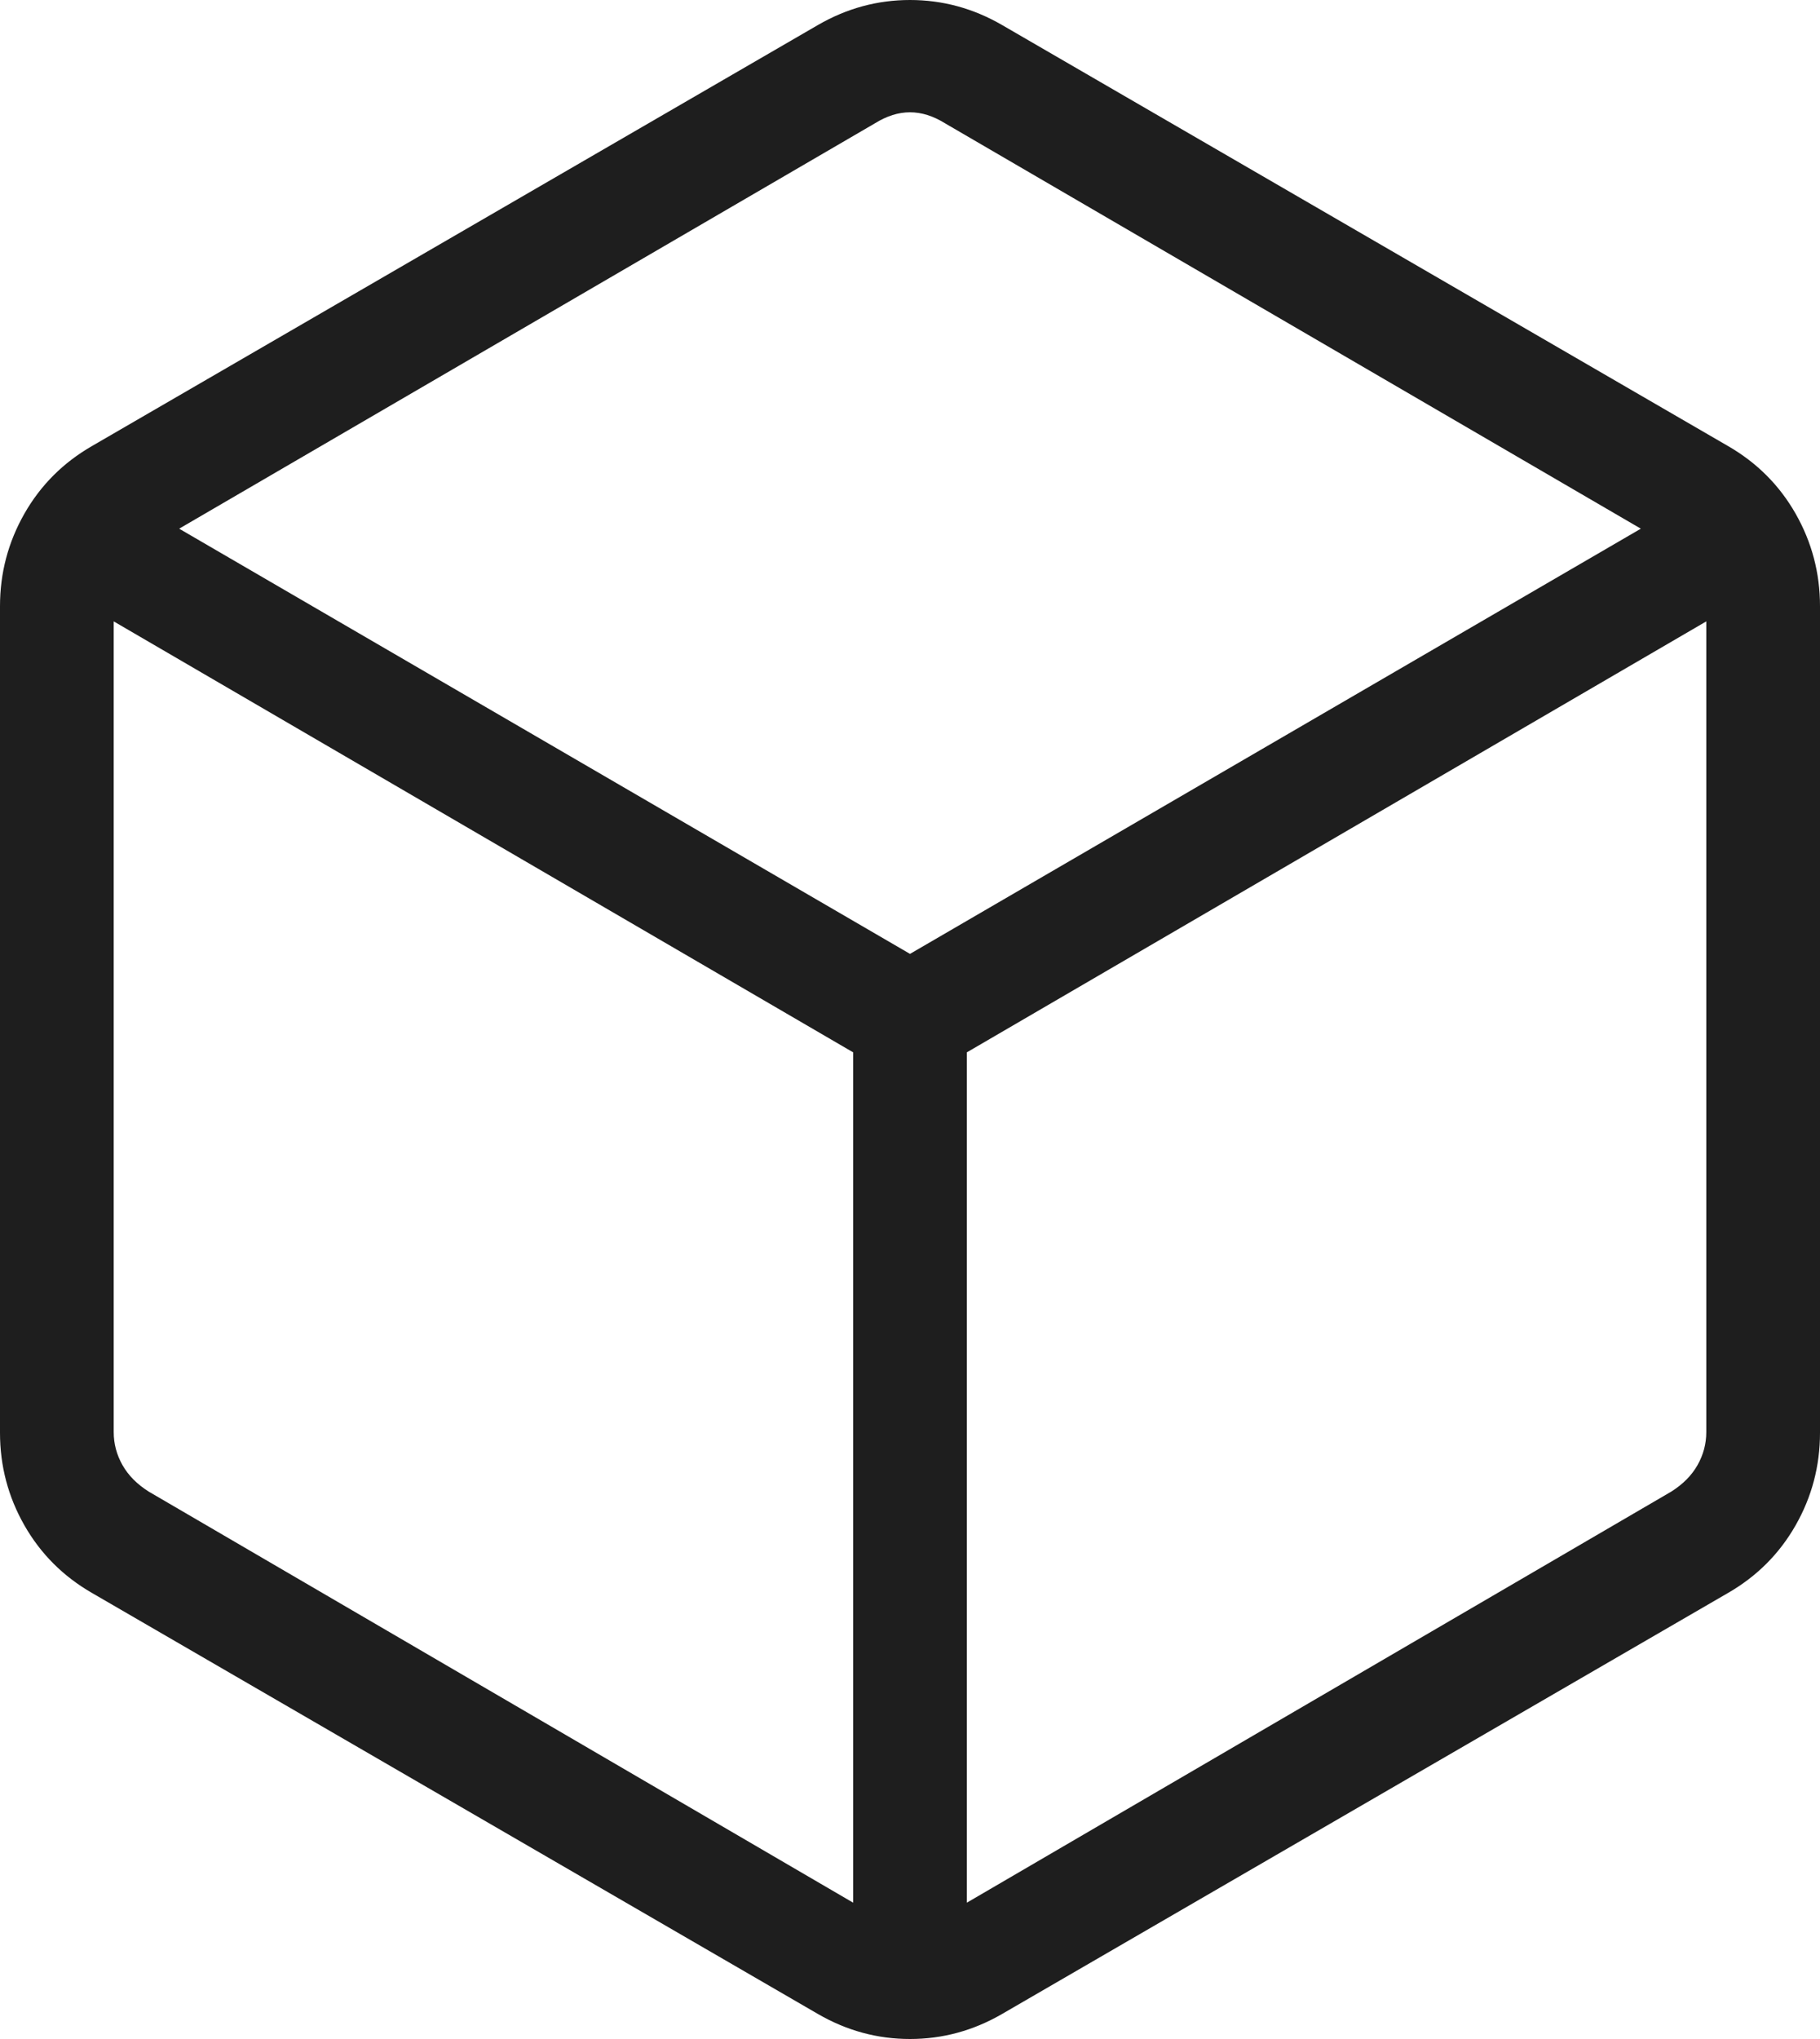 <svg width="25" height="28" viewBox="0 0 25 28" fill="none" xmlns="http://www.w3.org/2000/svg">
<path d="M11.719 26.128V14.451L1.562 8.533V19.666C1.562 19.828 1.603 19.979 1.683 20.12C1.763 20.261 1.883 20.382 2.043 20.483L11.719 26.128ZM13.281 26.128L22.957 20.483C23.117 20.382 23.237 20.261 23.317 20.12C23.397 19.979 23.438 19.828 23.438 19.666V8.533L13.281 14.451V26.128ZM12.5 13.099L22.539 7.26L12.981 1.693C12.82 1.593 12.66 1.542 12.5 1.542C12.34 1.542 12.18 1.593 12.019 1.693L2.461 7.26L12.5 13.099ZM1.262 21.874C0.867 21.646 0.558 21.337 0.335 20.946C0.112 20.555 0 20.131 0 19.676V8.324C0 7.869 0.112 7.446 0.335 7.054C0.558 6.663 0.867 6.354 1.262 6.126L11.238 0.342C11.633 0.114 12.053 0 12.5 0C12.947 0 13.367 0.114 13.762 0.342L23.738 6.126C24.133 6.354 24.442 6.663 24.665 7.054C24.888 7.446 25 7.869 25 8.324V19.676C25 20.131 24.888 20.555 24.665 20.946C24.442 21.337 24.133 21.646 23.738 21.874L13.762 27.658C13.367 27.886 12.947 28 12.5 28C12.053 28 11.633 27.886 11.238 27.658L1.262 21.874Z" fill="#1E1E1E"></path>
</svg>
